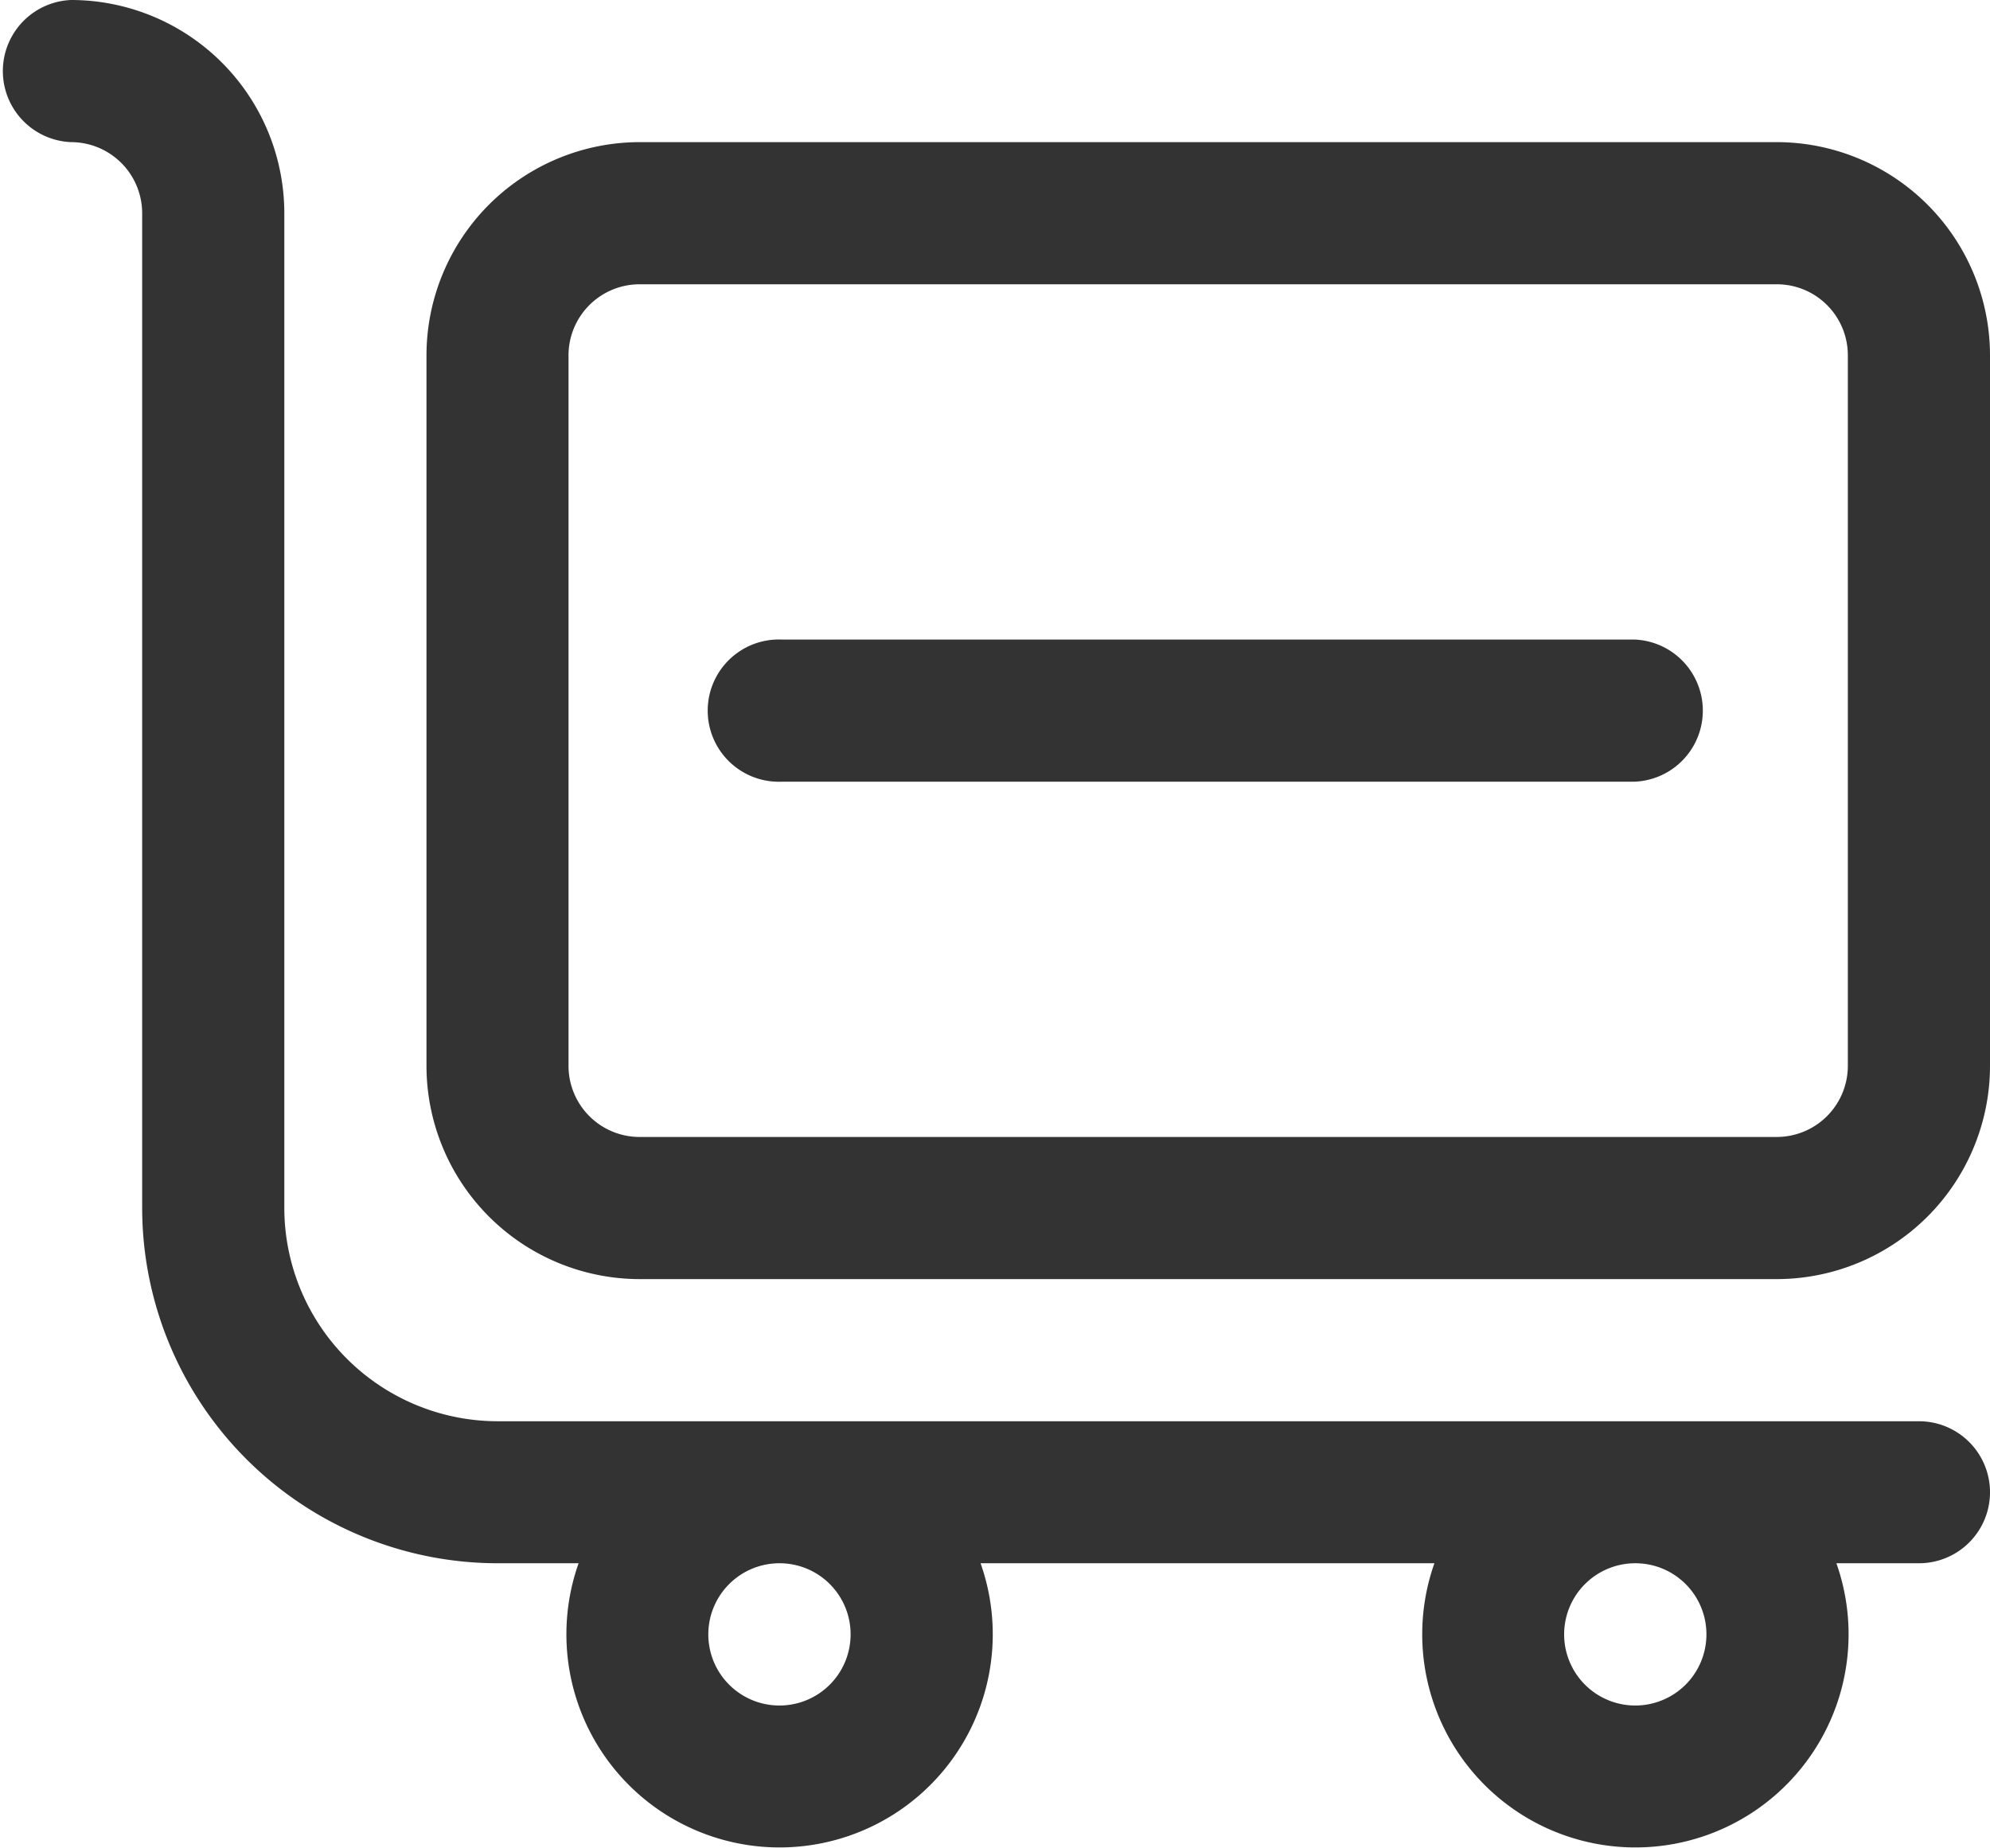 <svg xmlns="http://www.w3.org/2000/svg" viewBox="0 0 160 148.58"><defs><style>.cls-1{fill:#333;}</style></defs><g id="图层_2" data-name="图层 2"><g id="图层_1-2" data-name="图层 1"><path class="cls-1" d="M154.29,114.29H40A17.17,17.17,0,0,1,22.86,97.14v-80A17.16,17.16,0,0,0,5.71,0a5.72,5.72,0,0,0,0,11.43,5.72,5.72,0,0,1,5.72,5.71v80A28.6,28.6,0,0,0,40,125.71h6.52a17.14,17.14,0,1,0,32.32,0h36.49a17.14,17.14,0,1,0,32.32,0h6.64a5.71,5.71,0,1,0,0-11.42Zm-85.9,17.14a5.72,5.72,0,1,1-5.71-5.72A5.71,5.71,0,0,1,68.39,131.43Zm68.81,0a5.72,5.72,0,1,1-5.71-5.72A5.71,5.71,0,0,1,137.2,131.43Z"/><path class="cls-1" d="M142.86,11.43H51.43A17.16,17.16,0,0,0,34.29,28.57V85.71a17.16,17.16,0,0,0,17.14,17.15h91.43A17.16,17.16,0,0,0,160,85.71V28.57A17.16,17.16,0,0,0,142.86,11.43Zm5.71,74.28a5.72,5.72,0,0,1-5.71,5.72H51.43a5.72,5.72,0,0,1-5.72-5.72V28.57a5.72,5.72,0,0,1,5.72-5.71h91.43a5.71,5.71,0,0,1,5.71,5.71Z"/><path class="cls-1" d="M131.43,51.43H62.86a5.72,5.72,0,1,0,0,11.43h68.57a5.72,5.72,0,0,0,0-11.43Z"/></g></g></svg>